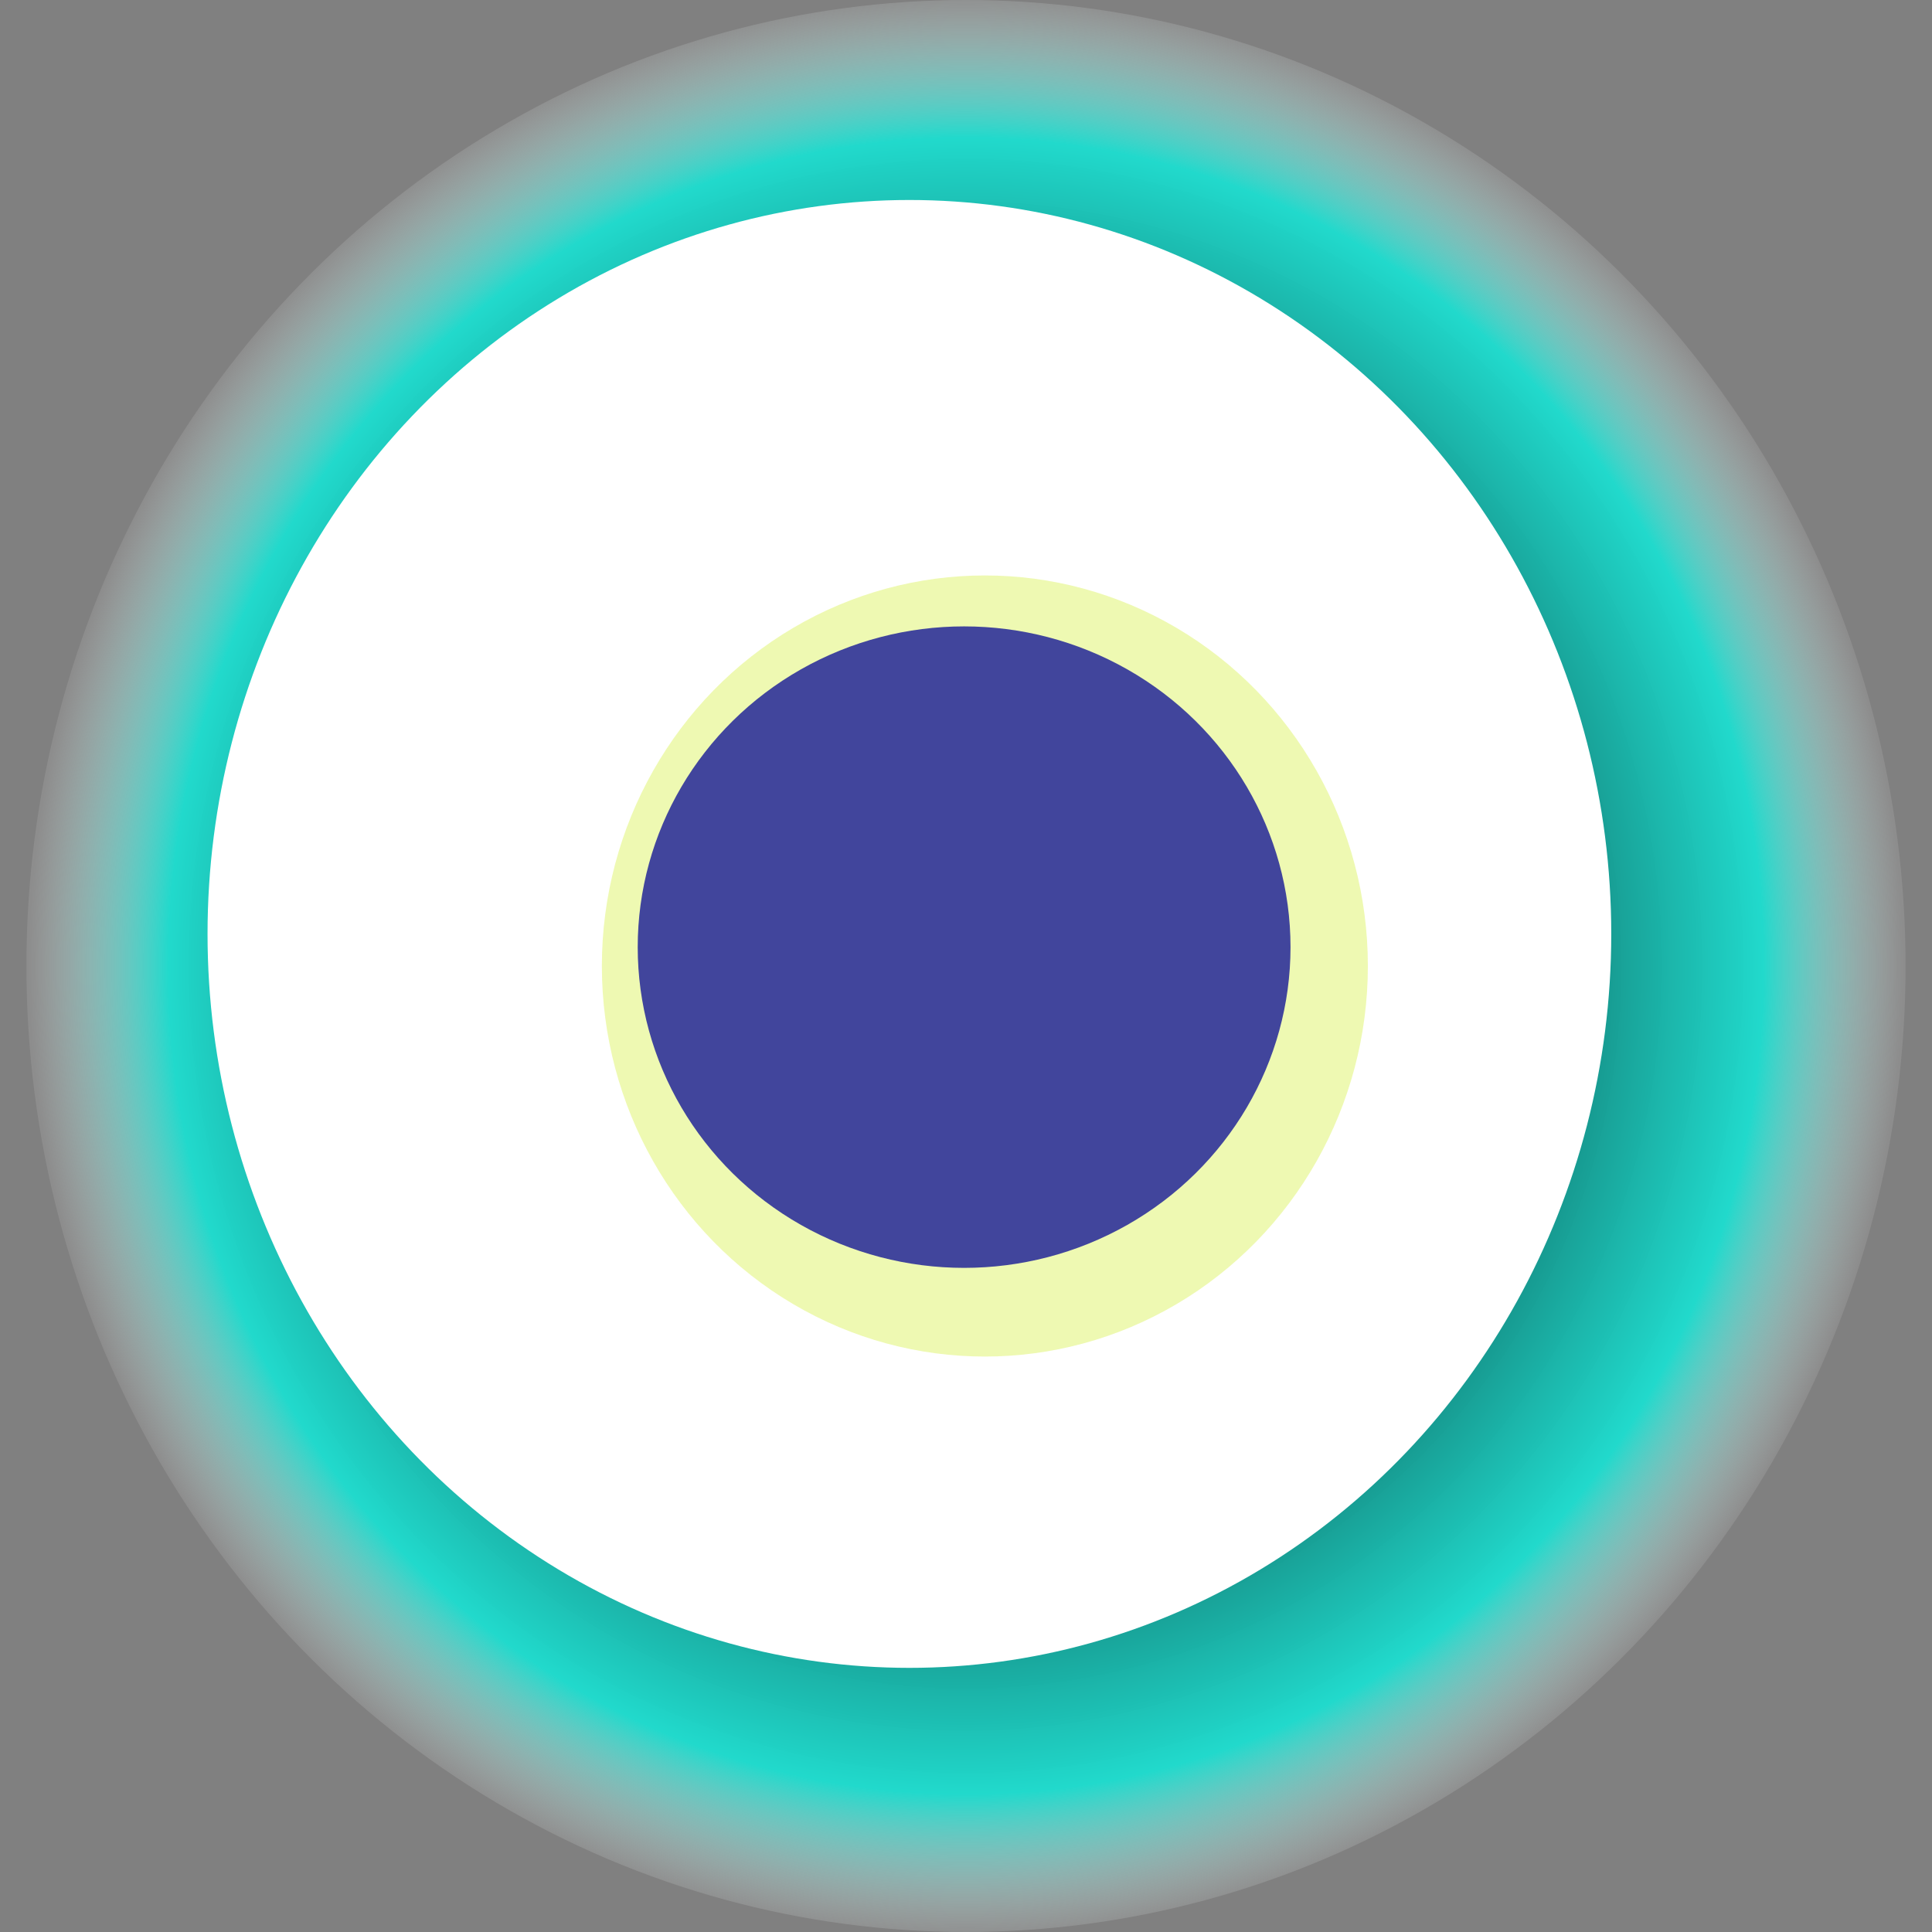 <svg width="1024" height="1024" xmlns="http://www.w3.org/2000/svg"><rect width="100%" height="100%" fill="#808080" stroke="none"/><g><title>0xbc10a1c76b40fe14fe396da3336be738a4f22124</title><ellipse ry="512" rx="498" cy="512" cx="512" fill="url(#e_1_g)"/><ellipse ry="389" rx="372" cy="495" cx="482" fill="#FFF"/><ellipse ry="207" rx="203" cy="512" cx="522" fill="rgba(212,240,64,0.4)"/><ellipse ry="170" rx="173" cy="502" cx="511" fill="rgba(22, 24, 150, 0.8)"/><animateTransform attributeName="transform" begin="0s" dur="10s" type="rotate" from="0 512 512" to="360 512 512" repeatCount="indefinite"/><defs><radialGradient id="e_1_g"><stop offset="30%" stop-color="#000"/><stop offset="85%" stop-color="rgba(22,227,212,0.9)"/><stop offset="100%" stop-color="rgba(255,255,255,0.1)"/></radialGradient></defs></g></svg>